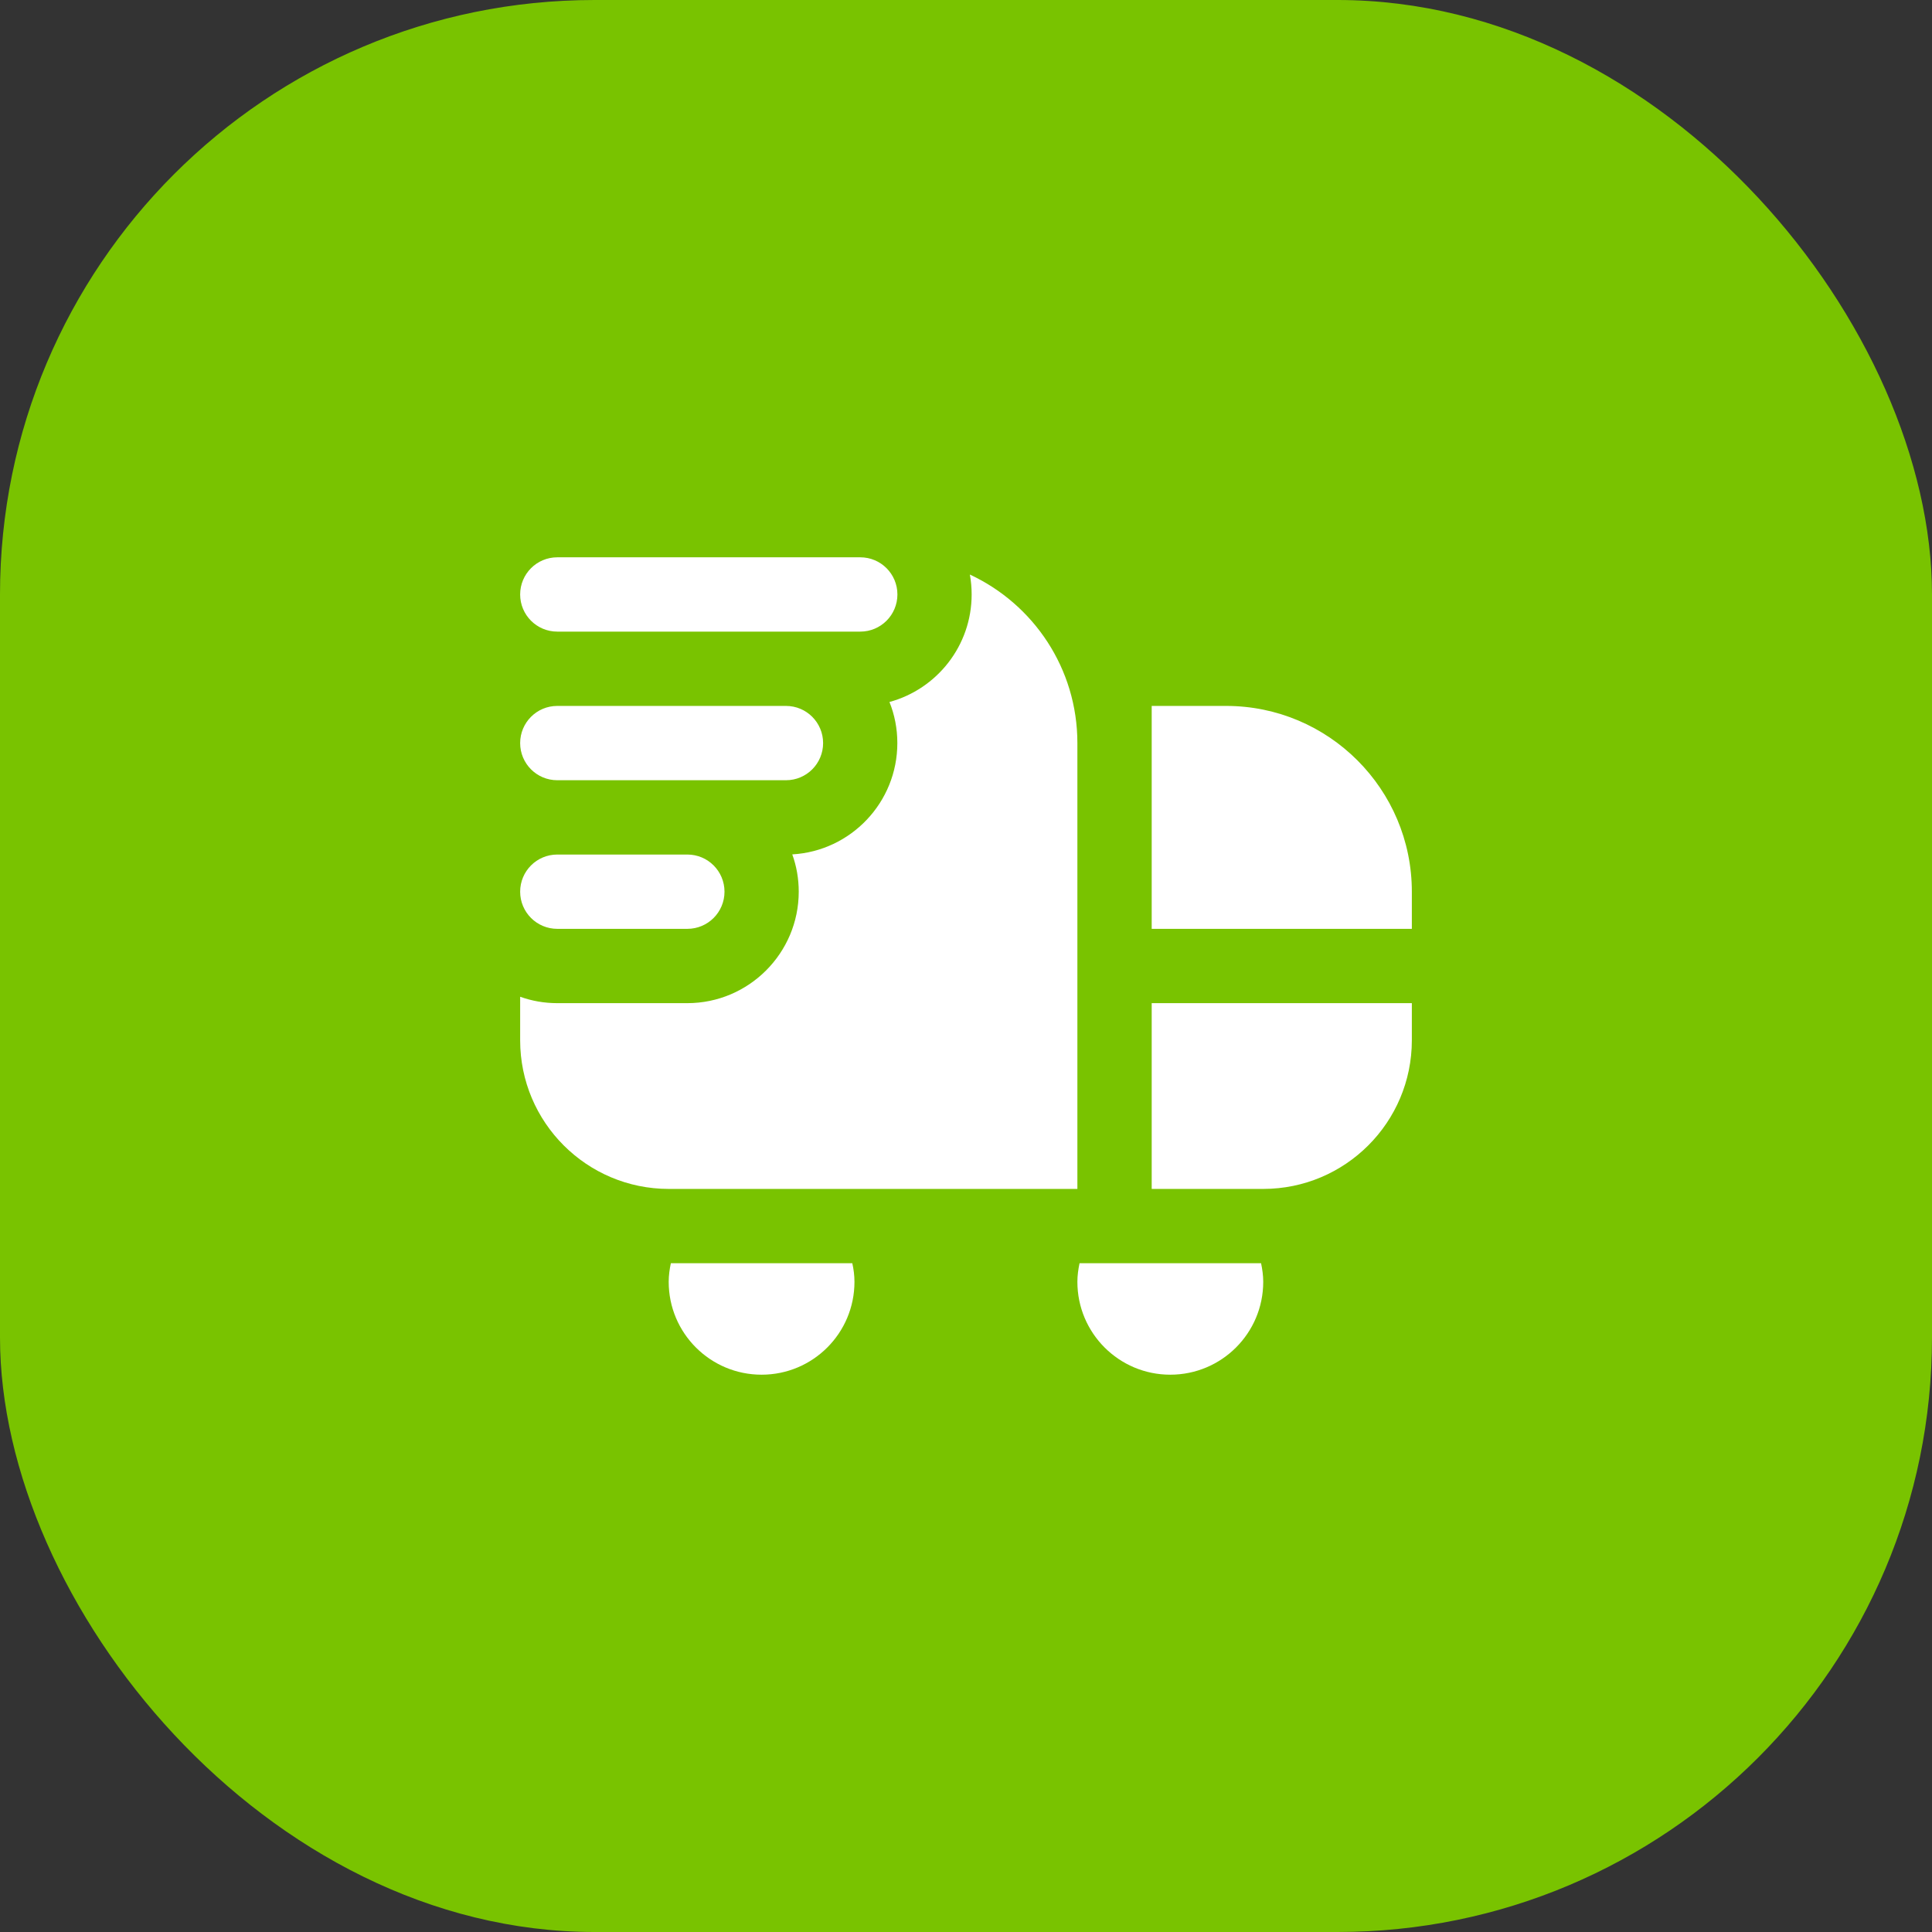 <?xml version="1.0" encoding="UTF-8"?> <svg xmlns="http://www.w3.org/2000/svg" width="26" height="26" viewBox="0 0 26 26" fill="none"><rect x="0" y="0" width="26" height="26" fill="#333333" stroke="none"/><rect width="26" height="26" rx="8" fill="#79C300"></rect><g clip-path="url(#clip0_2011_2338)"><path d="M9.25 12.5H7.5C7.223 12.5 7 12.276 7 12C7 11.724 7.223 11.5 7.5 11.5H9.25C9.527 11.5 9.75 11.724 9.75 12C9.75 12.276 9.527 12.5 9.25 12.5ZM12.077 8C12.077 7.724 11.854 7.5 11.577 7.5H7.5C7.223 7.5 7 7.724 7 8C7 8.276 7.223 8.5 7.5 8.5H11.577C11.854 8.5 12.077 8.276 12.077 8ZM11.077 10C11.077 9.724 10.854 9.5 10.577 9.5H7.5C7.223 9.5 7 9.724 7 10C7 10.276 7.223 10.5 7.5 10.5H10.577C10.854 10.5 11.077 10.276 11.077 10ZM14.528 17C14.511 17.081 14.499 17.164 14.499 17.25C14.499 17.941 15.059 18.5 15.749 18.5C16.44 18.5 17 17.941 17 17.25C17 17.164 16.988 17.081 16.971 17H14.528H14.528ZM14.499 16V10C14.499 8.995 13.907 8.13 13.052 7.732C13.068 7.819 13.076 7.909 13.076 8C13.076 8.691 12.607 9.274 11.97 9.447C12.039 9.618 12.076 9.805 12.076 10C12.076 10.799 11.45 11.453 10.662 11.498C10.719 11.655 10.749 11.824 10.749 12C10.749 12.827 10.076 13.5 9.249 13.5H7.5C7.324 13.5 7.157 13.47 7 13.414V14C7 15.104 7.896 16 9 16H14.5H14.499ZM9.028 17C9.011 17.081 8.999 17.164 8.999 17.25C8.999 17.941 9.559 18.5 10.249 18.5C10.94 18.5 11.499 17.941 11.499 17.25C11.499 17.164 11.488 17.081 11.47 17H9.028ZM15.499 16H17C18.104 16 19 15.104 19 14V13.5H15.499V16ZM16.5 9.5H15.499V12.5H19V12C19 10.62 17.88 9.5 16.5 9.5Z" fill="white"></path></g><defs><clipPath id="clip0_2011_2338"><rect width="12" height="12" fill="white" transform="translate(7 7)"></rect></clipPath></defs></svg> 